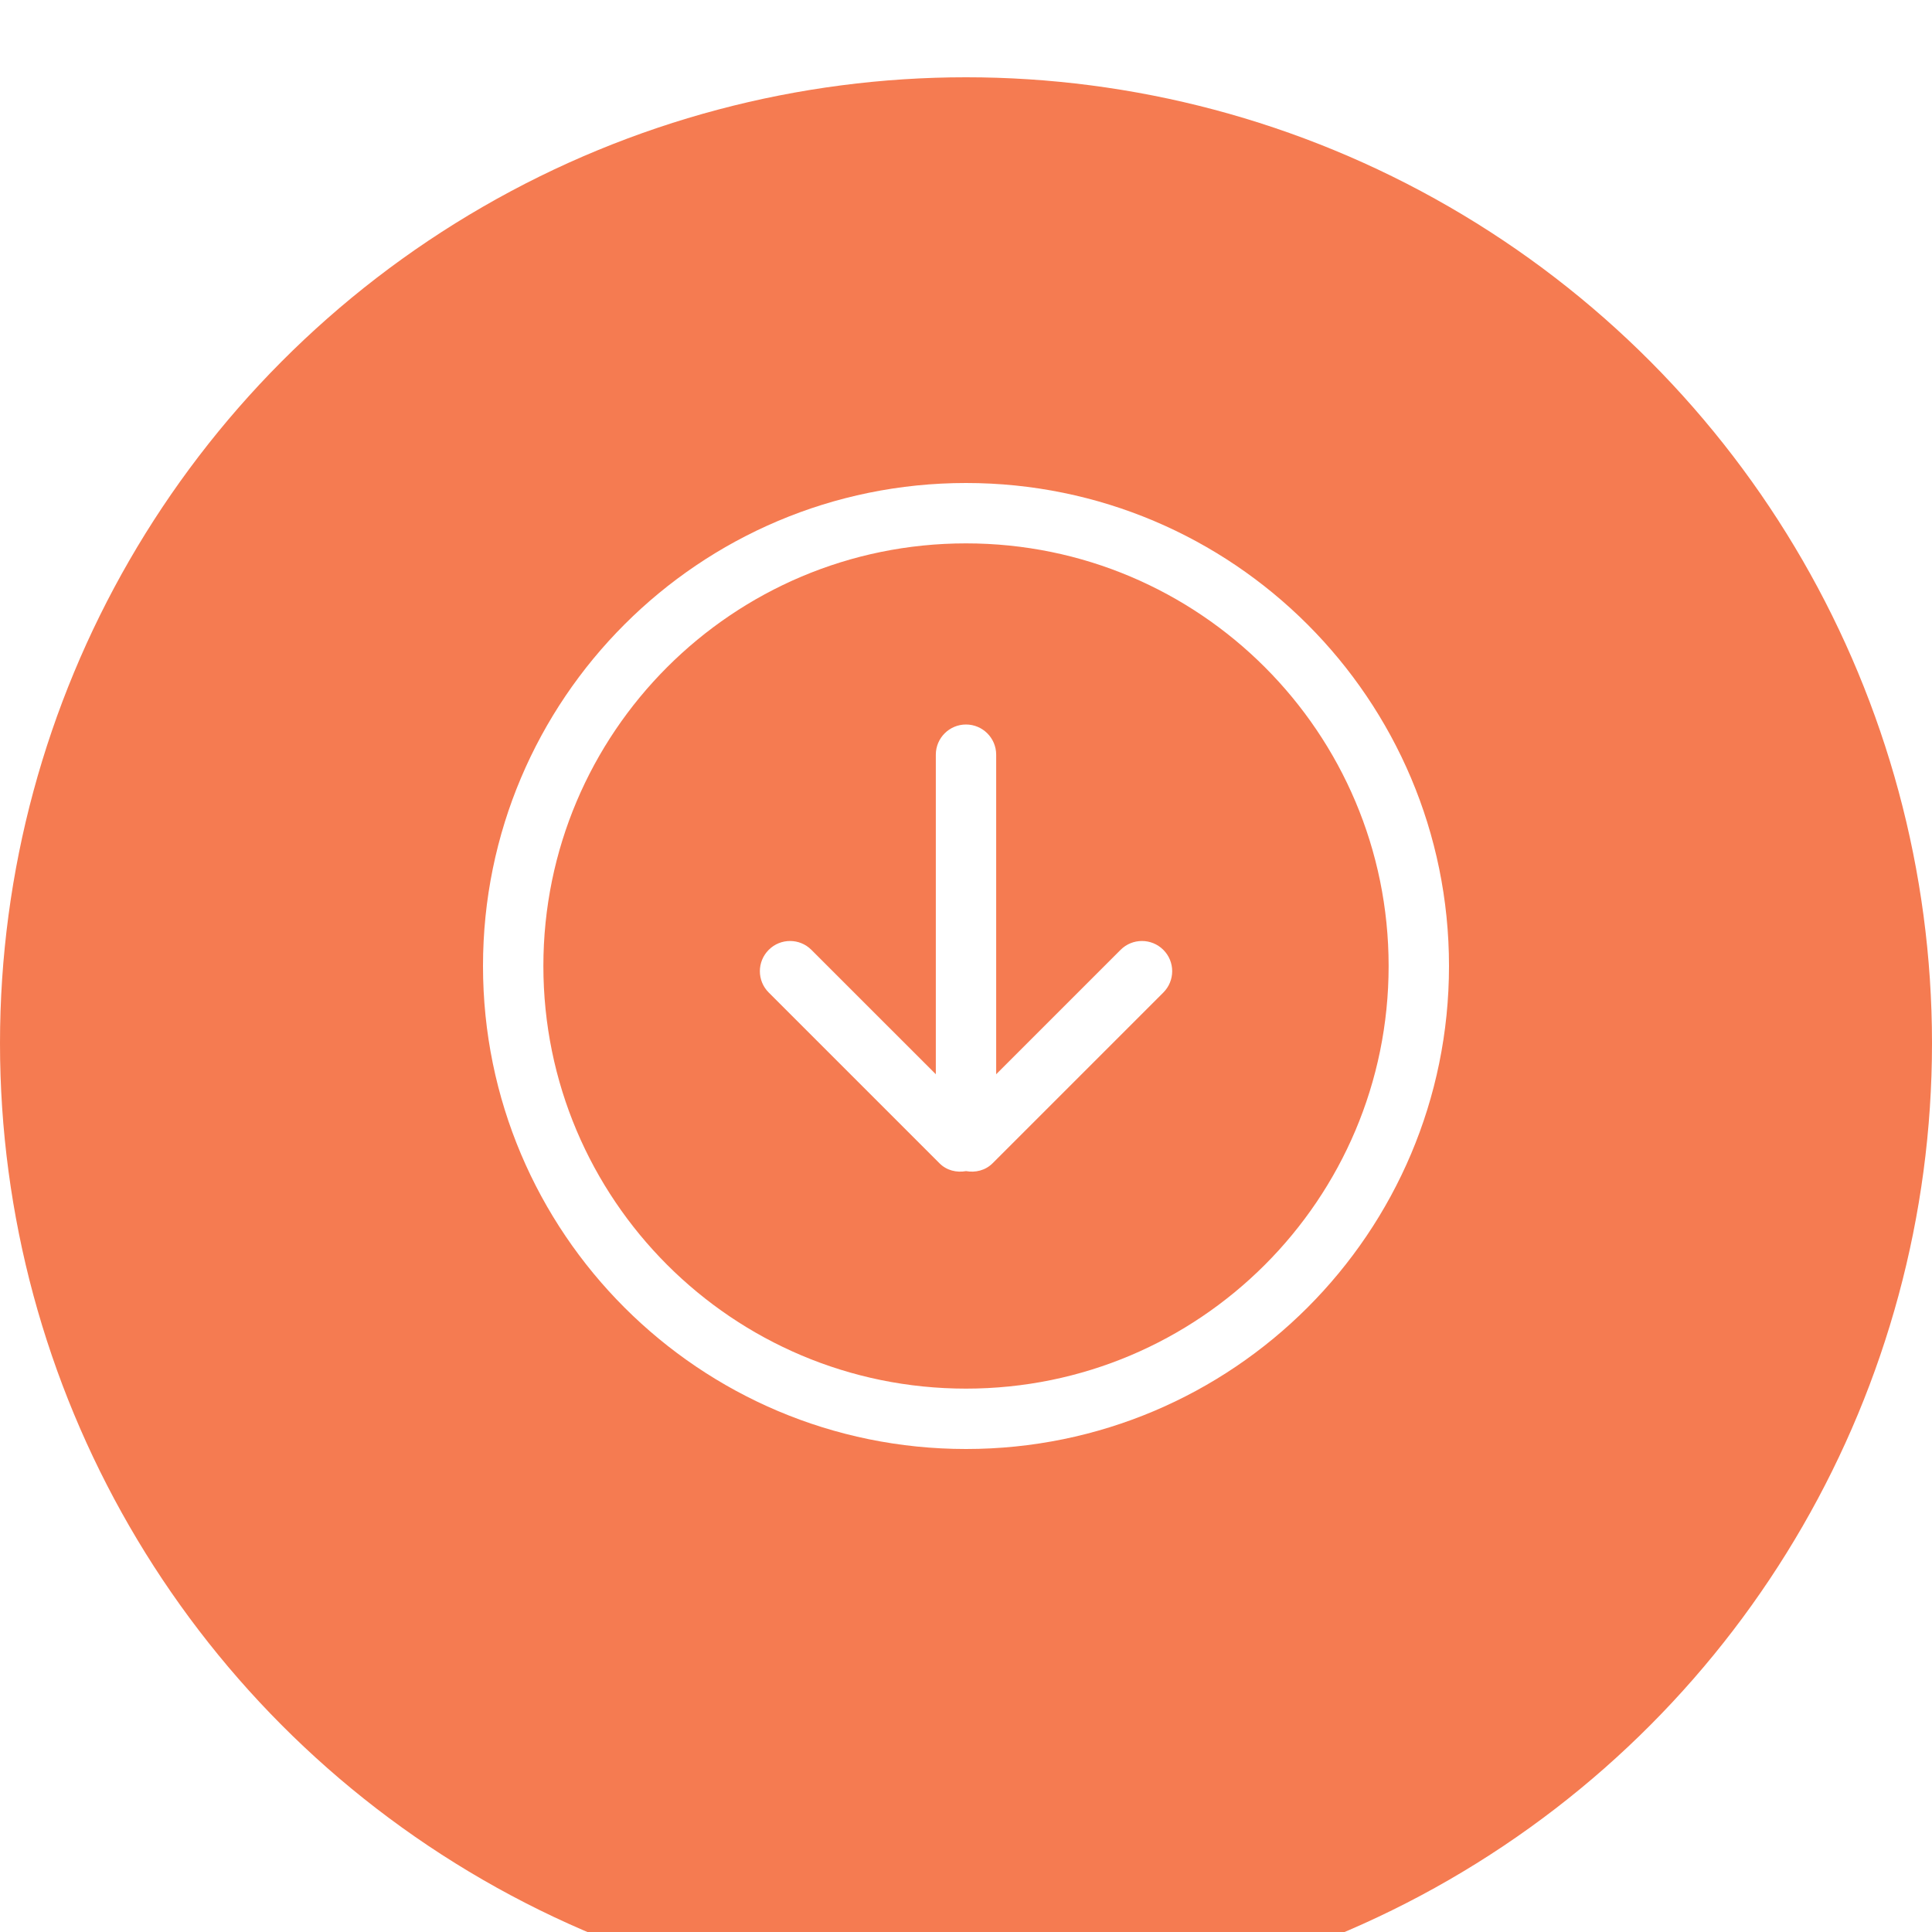 <svg width="100" height="100" viewBox="0 0 100 100" fill="none" xmlns="http://www.w3.org/2000/svg">
<g filter="url(#filter0_i_5733_1020)">
<circle cx="50" cy="50" r="50" fill="#F57B51"/>
</g>
<g clip-path="url(#clip0_5733_1020)">
<path d="M58.002 49.163L51.562 55.603V39.062C51.562 38.2 50.862 37.5 50 37.5C49.138 37.5 48.438 38.2 48.438 39.062V55.603L41.998 49.164C41.388 48.553 40.398 48.553 39.789 49.164C39.178 49.775 39.178 50.764 39.789 51.373L48.628 60.212C49.003 60.587 49.516 60.703 50.002 60.617C50.486 60.703 51 60.586 51.375 60.212L60.214 51.373C60.825 50.762 60.825 49.773 60.214 49.164C59.602 48.553 58.612 48.553 58.002 49.163ZM50 25C36.194 25 25 36.192 25 50C25 63.808 36.194 75 50 75C63.806 75 75 63.806 75 50C75 36.194 63.808 25 50 25ZM50 71.875C37.919 71.875 28.125 62.081 28.125 50C28.125 37.919 37.919 28.125 50 28.125C62.081 28.125 71.875 37.919 71.875 50C71.875 62.081 62.081 71.875 50 71.875Z" fill="white"/>
</g>
<defs>
<filter id="filter0_i_5733_1020" x="0" y="0" width="100" height="104" filterUnits="userSpaceOnUse" color-interpolation-filters="sRGB">
<feFlood flood-opacity="0" result="BackgroundImageFix"/>
<feBlend mode="normal" in="SourceGraphic" in2="BackgroundImageFix" result="shape"/>
<feColorMatrix in="SourceAlpha" type="matrix" values="0 0 0 0 0 0 0 0 0 0 0 0 0 0 0 0 0 0 127 0" result="hardAlpha"/>
<feOffset dy="4"/>
<feGaussianBlur stdDeviation="7"/>
<feComposite in2="hardAlpha" operator="arithmetic" k2="-1" k3="1"/>
<feColorMatrix type="matrix" values="0 0 0 0 0 0 0 0 0 0 0 0 0 0 0 0 0 0 0.12 0"/>
<feBlend mode="normal" in2="shape" result="effect1_innerShadow_5733_1020"/>
</filter>
<clipPath id="clip0_5733_1020">
<rect width="50" height="50" fill="white" transform="translate(25 25)"/>
</clipPath>
</defs>
</svg>
